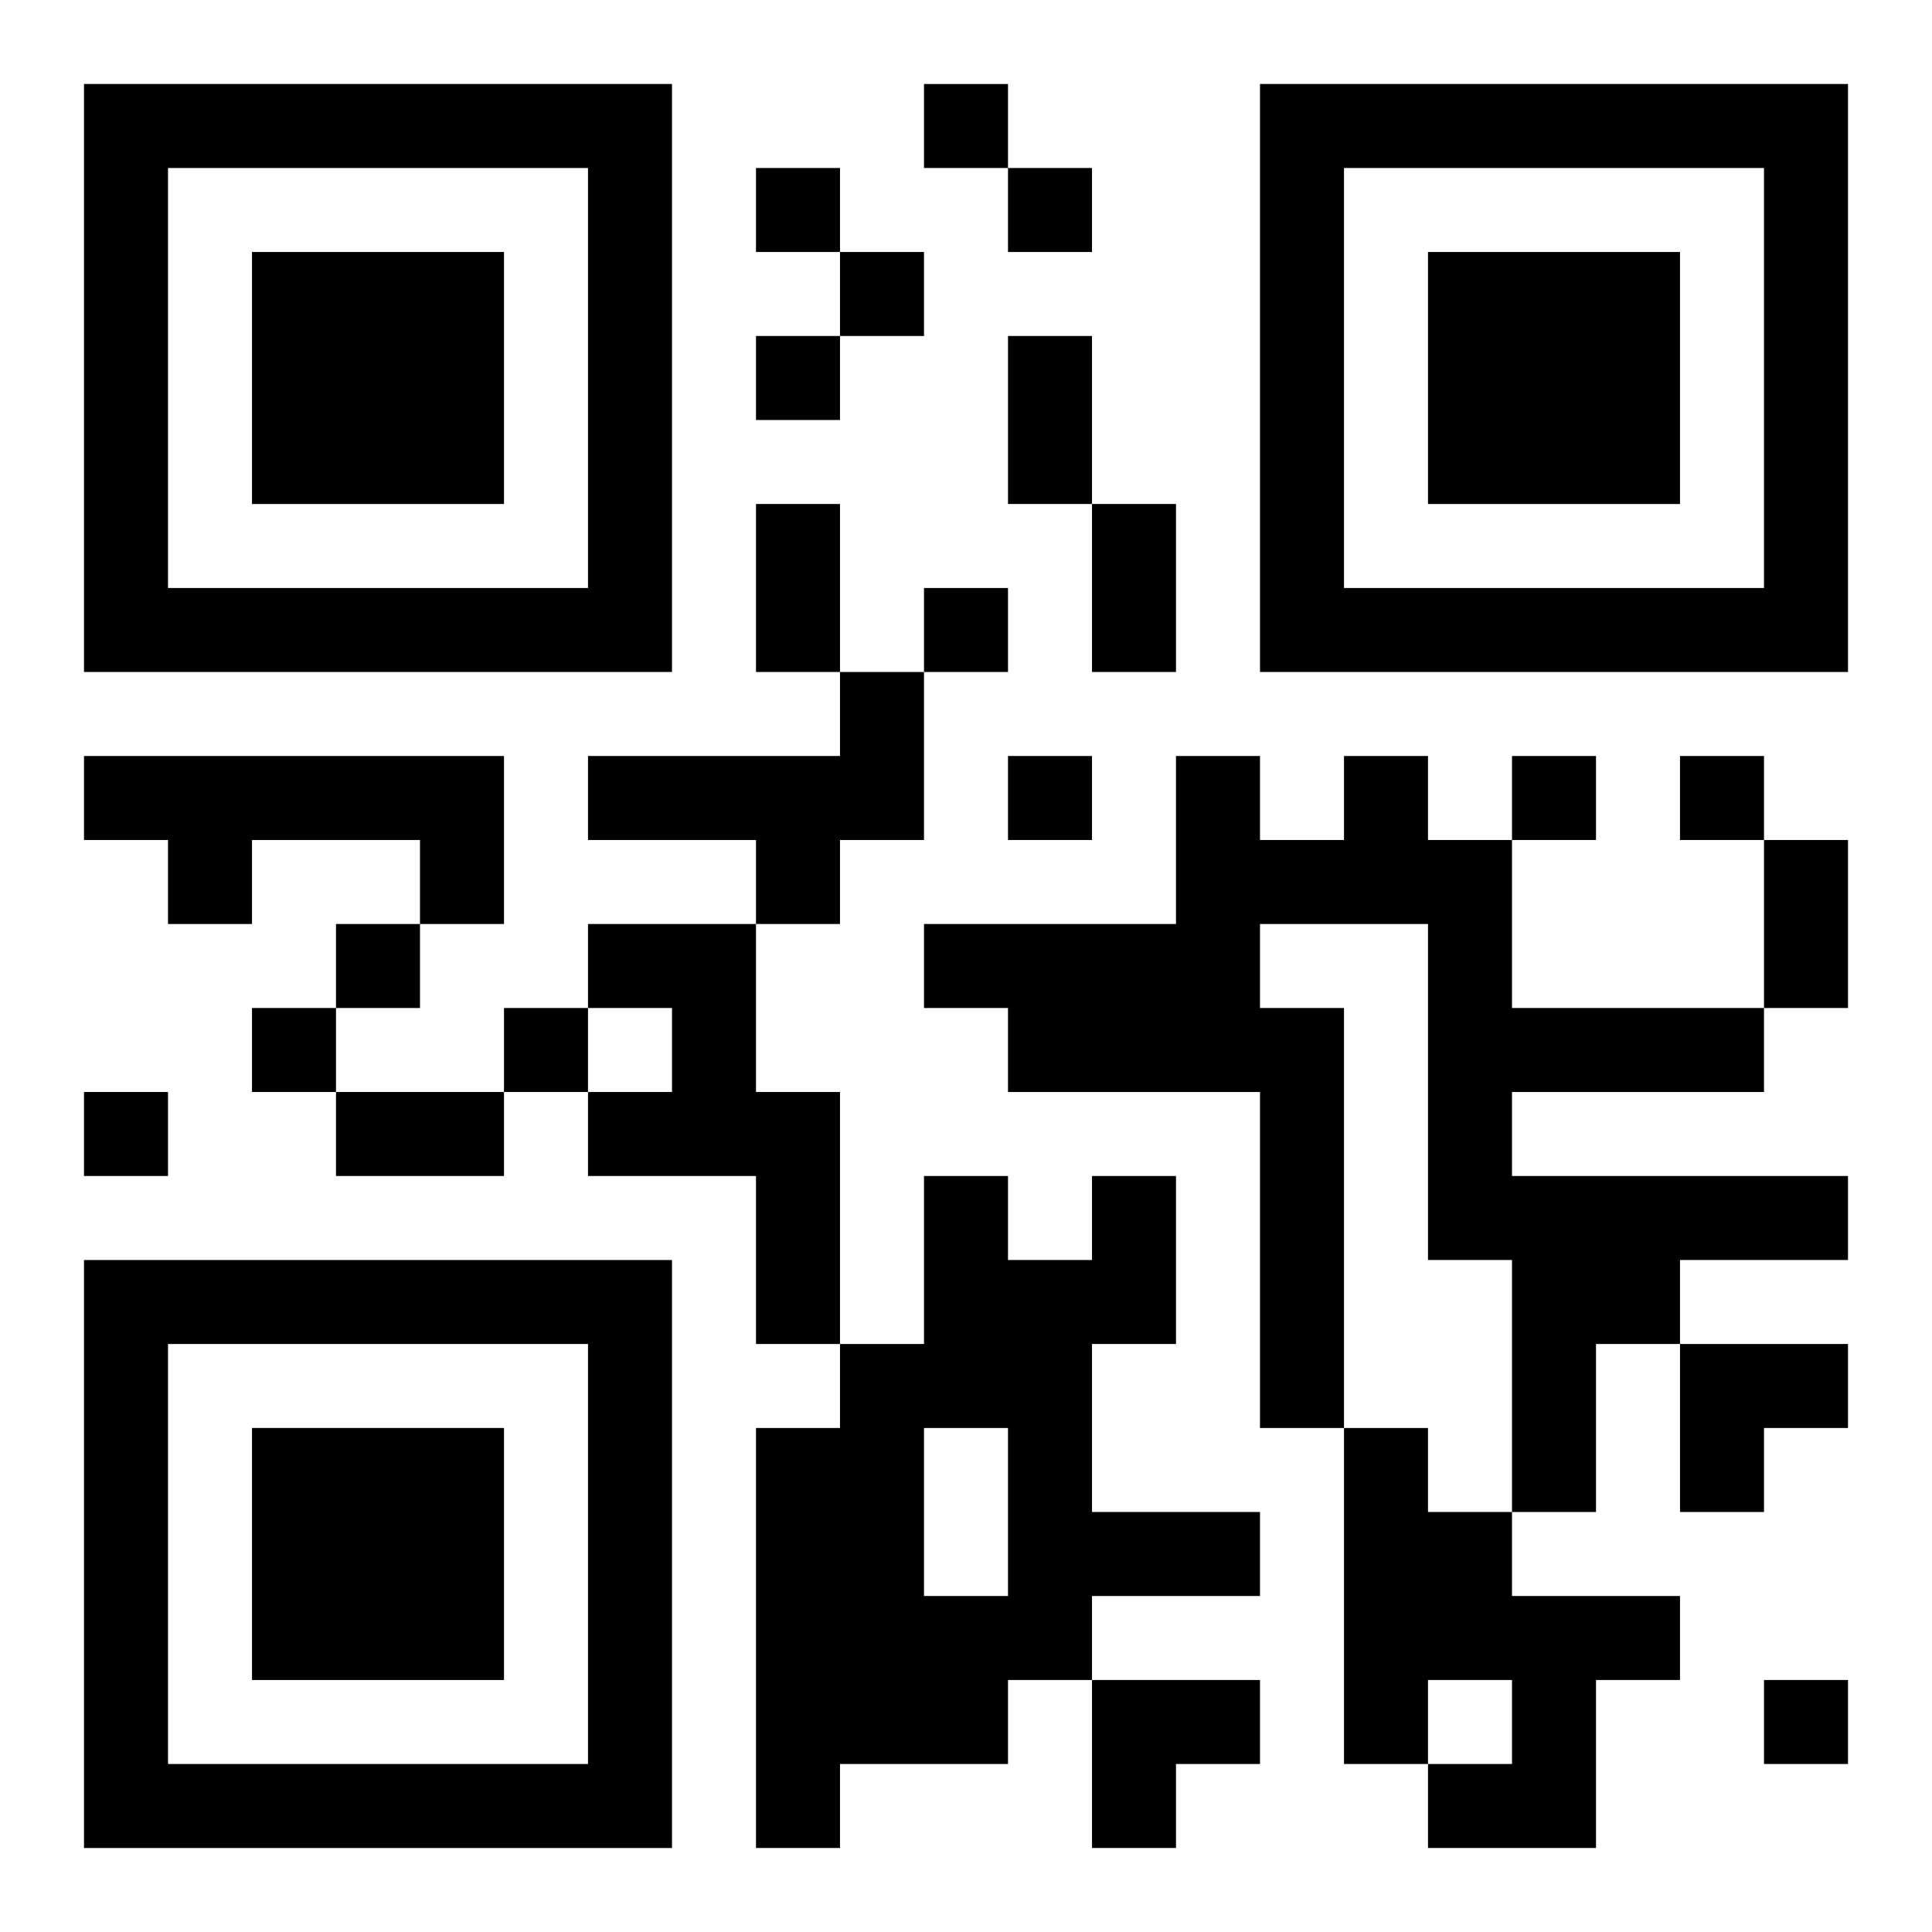 <?xml version="1.0" encoding="UTF-8"?>
<svg width="250" height="250" baseProfile="full" version="1.1" viewBox="-1 -1 23 23" xmlns="http://www.w3.org/2000/svg" xmlns:xlink="http://www.w3.org/1999/xlink"><symbol id="a"><path d="m0 7v7h7v-7h-7zm1 1h5v5h-5v-5zm1 1v3h3v-3h-3z"/></symbol><use y="-7" xlink:href="#a"/><use y="7" xlink:href="#a"/><use x="14" y="-7" xlink:href="#a"/><path d="m9 7h1v2h-1v1h-1v-1h-2v-1h3v-1m-9 1h5v2h-1v-1h-2v1h-1v-1h-1v-1m15 0h1v1h1v2h3v1h-3v1h4v1h-2v1h-1v2h-1v-3h-1v-4h-2v1h1v5h-1v-4h-3v-1h-1v-1h3v-2h1v1h1v-1m-9 2h2v2h1v3h-1v-2h-2v-1h1v-1h-1v-1m6 3h1v2h-1v2h2v1h-2v1h-1v1h-2v1h-1v-5h1v-1h1v-2h1v1h1v-1m-2 3v2h1v-2h-1m5 0h1v1h1v1h2v1h-1v2h-2v-1h1v-1h-1v1h-1v-4m-5-16v1h1v-1h-1m-2 1v1h1v-1h-1m3 0v1h1v-1h-1m-2 1v1h1v-1h-1m-1 1v1h1v-1h-1m2 3v1h1v-1h-1m1 2v1h1v-1h-1m6 0v1h1v-1h-1m2 0v1h1v-1h-1m-16 2v1h1v-1h-1m-1 1v1h1v-1h-1m3 0v1h1v-1h-1m-5 1v1h1v-1h-1m20 7v1h1v-1h-1m-9-16h1v2h-1v-2m-3 2h1v2h-1v-2m4 0h1v2h-1v-2m8 4h1v2h-1v-2m-17 3h2v1h-2v-1m16 3h2v1h-1v1h-1zm-7 4h2v1h-1v1h-1z"/></svg>
